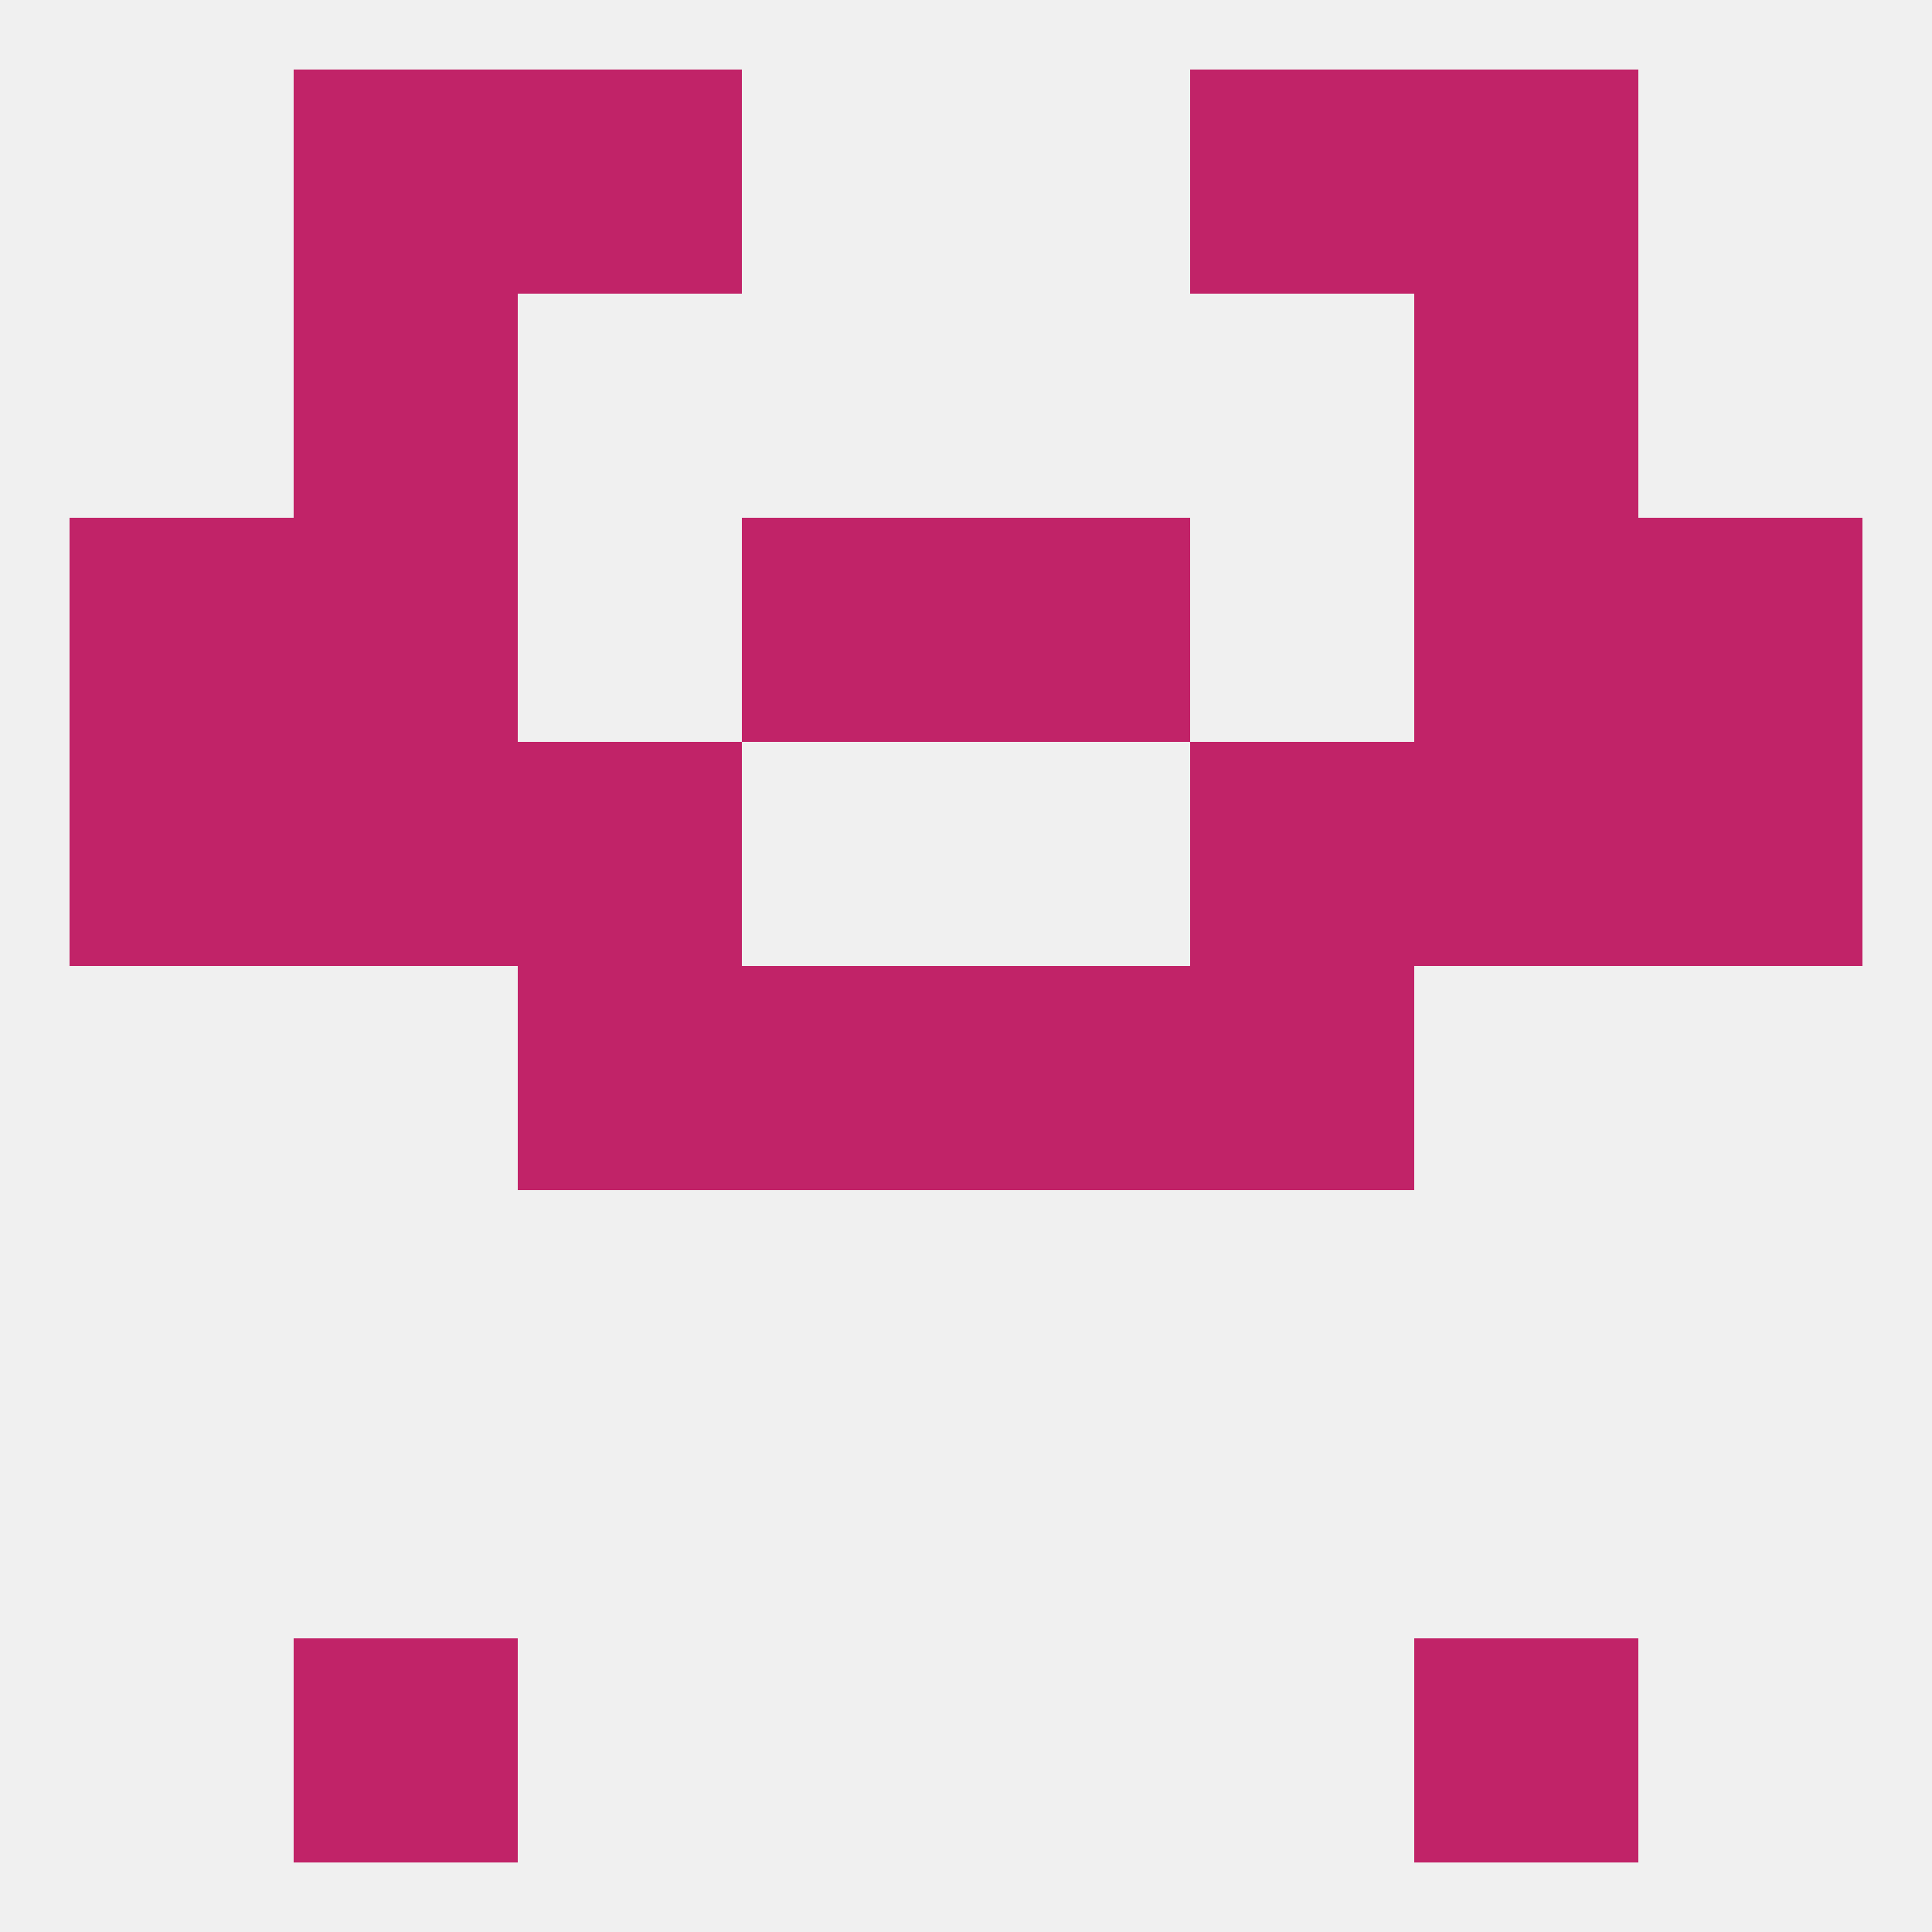 
<!--   <?xml version="1.0"?> -->
<svg version="1.1" baseprofile="full" xmlns="http://www.w3.org/2000/svg" xmlns:xlink="http://www.w3.org/1999/xlink" xmlns:ev="http://www.w3.org/2001/xml-events" width="250" height="250" viewBox="0 0 250 250" >
	<rect width="100%" height="100%" fill="rgba(240,240,240,255)"/>

	<rect x="38" y="9" width="29" height="29" fill="rgba(193,35,104,255)"/>
	<rect x="183" y="9" width="29" height="29" fill="rgba(193,35,104,255)"/>
	<rect x="67" y="9" width="29" height="29" fill="rgba(193,35,104,255)"/>
	<rect x="154" y="9" width="29" height="29" fill="rgba(193,35,104,255)"/>
	<rect x="38" y="212" width="29" height="29" fill="rgba(193,35,104,255)"/>
	<rect x="183" y="212" width="29" height="29" fill="rgba(193,35,104,255)"/>
	<rect x="38" y="96" width="29" height="29" fill="rgba(193,35,104,255)"/>
	<rect x="183" y="96" width="29" height="29" fill="rgba(193,35,104,255)"/>
	<rect x="9" y="96" width="29" height="29" fill="rgba(193,35,104,255)"/>
	<rect x="212" y="96" width="29" height="29" fill="rgba(193,35,104,255)"/>
	<rect x="67" y="96" width="29" height="29" fill="rgba(193,35,104,255)"/>
	<rect x="154" y="96" width="29" height="29" fill="rgba(193,35,104,255)"/>
	<rect x="38" y="67" width="29" height="29" fill="rgba(193,35,104,255)"/>
	<rect x="183" y="67" width="29" height="29" fill="rgba(193,35,104,255)"/>
	<rect x="96" y="67" width="29" height="29" fill="rgba(193,35,104,255)"/>
	<rect x="125" y="67" width="29" height="29" fill="rgba(193,35,104,255)"/>
	<rect x="9" y="67" width="29" height="29" fill="rgba(193,35,104,255)"/>
	<rect x="212" y="67" width="29" height="29" fill="rgba(193,35,104,255)"/>
	<rect x="67" y="125" width="29" height="29" fill="rgba(193,35,104,255)"/>
	<rect x="154" y="125" width="29" height="29" fill="rgba(193,35,104,255)"/>
	<rect x="96" y="125" width="29" height="29" fill="rgba(193,35,104,255)"/>
	<rect x="125" y="125" width="29" height="29" fill="rgba(193,35,104,255)"/>
	<rect x="38" y="38" width="29" height="29" fill="rgba(193,35,104,255)"/>
	<rect x="183" y="38" width="29" height="29" fill="rgba(193,35,104,255)"/>
</svg>